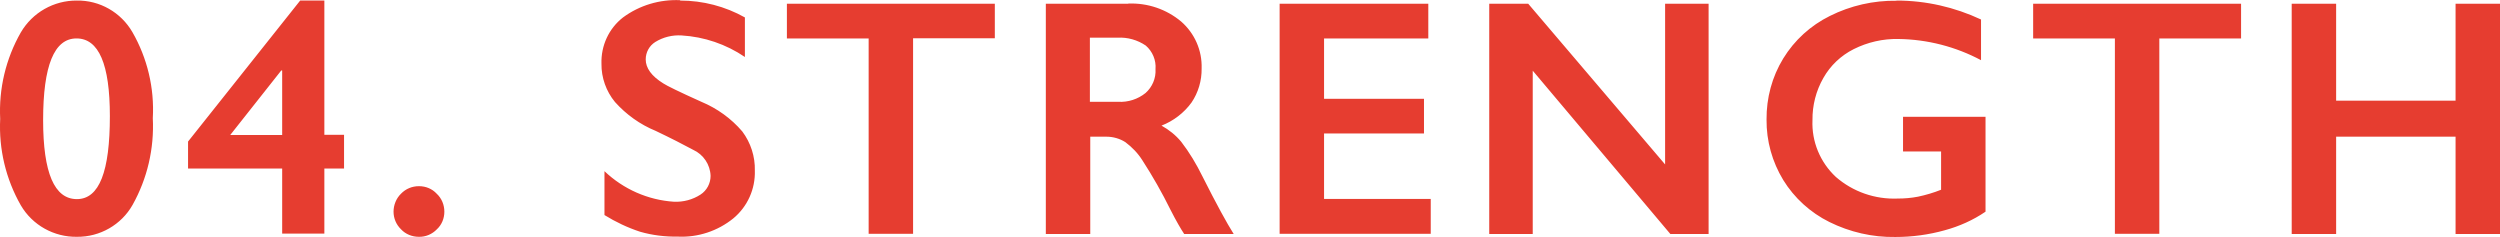 <?xml version="1.0" encoding="UTF-8"?>
<svg id="a" xmlns="http://www.w3.org/2000/svg" viewBox="0 0 133.34 12.64">
  <path d="M4.1.03c1.22-.02,2.35.63,2.96,1.68.8,1.39,1.18,2.99,1.09,4.59.08,1.62-.29,3.22-1.08,4.63-.6,1.06-1.74,1.71-2.96,1.7-1.23.02-2.38-.62-3-1.68C.31,9.55-.07,7.95.01,6.34c-.08-1.61.3-3.21,1.1-4.61C1.73.67,2.87.02,4.1.03ZM2.3,6.41c0,2.81.6,4.21,1.8,4.21s1.76-1.48,1.76-4.43c0-2.76-.59-4.14-1.78-4.14s-1.78,1.45-1.78,4.36h0ZM17.3.03v7.16h1.05v1.8h-1.05v3.47h-2.25v-3.47h-5.02v-1.44L16.01.03h1.29ZM15,3.76l-2.72,3.44h2.77v-3.44s-.05,0-.05,0ZM22.35,9.93c.36,0,.7.14.94.4.27.25.41.6.41.96s-.14.7-.4.94c-.25.26-.6.41-.96.4-.36,0-.71-.14-.95-.4-.26-.25-.4-.59-.4-.94s.14-.71.4-.96c.25-.26.59-.4.95-.4h0ZM36.28.03c1.21,0,2.4.31,3.45.9v2.11c-1-.68-2.17-1.08-3.38-1.15-.49-.03-.98.09-1.4.35-.32.2-.51.55-.51.93,0,.46.31.89.94,1.28.18.12.85.45,2.03.98.84.35,1.59.89,2.18,1.58.45.6.69,1.34.67,2.09.03.98-.39,1.92-1.15,2.55-.83.67-1.88,1.02-2.95.97-.68.01-1.36-.07-2.02-.26-.67-.22-1.3-.52-1.9-.89v-2.34c1.01.96,2.32,1.54,3.71,1.63.5.02.99-.11,1.41-.38.34-.22.54-.6.54-1-.02-.6-.38-1.14-.93-1.39-.52-.28-1.18-.62-2-1.01-.83-.34-1.57-.87-2.17-1.54-.47-.57-.73-1.3-.72-2.04-.03-.96.39-1.88,1.15-2.47.88-.65,1.96-.97,3.05-.92h0v.02ZM53.06.19v1.85h-4.36v10.43h-2.37V2.05h-4.36V.2h11.09ZM60.18.19c1.03-.04,2.03.3,2.82.96.72.63,1.12,1.54,1.09,2.5.01.65-.18,1.29-.54,1.82-.4.55-.96.98-1.6,1.23.4.22.76.51,1.05.86.44.57.81,1.19,1.13,1.84.75,1.49,1.31,2.51,1.67,3.08h-2.64c-.18-.27-.43-.7-.73-1.29-.45-.91-.95-1.79-1.5-2.64-.24-.38-.55-.7-.91-.97-.3-.19-.65-.29-1.01-.29h-.86v5.19h-2.37V.2h4.42-.02ZM59.64,5.43c.53.03,1.05-.14,1.46-.47.36-.32.56-.79.53-1.27.04-.48-.16-.95-.52-1.26-.44-.3-.97-.45-1.5-.42h-1.48v3.42s1.51,0,1.51,0ZM76.18.2v1.85h-5.56v3.22h5.33v1.85h-5.33v3.49h5.69v1.86h-8.06V.2h7.94-.01ZM81.51.2l7.3,8.57V.2h2.32v12.28h-2.04l-7.34-8.71v8.71h-2.32V.2h2.08ZM101.16.03c1.56,0,3.09.35,4.5,1.01v2.17c-1.35-.72-2.86-1.11-4.4-1.13-.83-.02-1.65.17-2.39.54-.68.34-1.25.88-1.62,1.54-.39.68-.59,1.46-.58,2.25-.05,1.14.41,2.25,1.25,3.03.91.79,2.09,1.2,3.3,1.15.36,0,.72-.03,1.08-.1.42-.09.83-.21,1.23-.37v-2.04h-2.03v-1.85h4.4v5.06c-.66.45-1.4.78-2.17.99-.86.24-1.75.36-2.64.36-1.22.02-2.43-.26-3.52-.8-1.01-.5-1.87-1.28-2.46-2.24-.59-.97-.9-2.08-.89-3.22-.01-1.15.29-2.28.89-3.26.6-.98,1.46-1.76,2.49-2.27,1.1-.55,2.32-.83,3.56-.81h0ZM119.53.2v1.85h-4.36v10.42h-2.37V2.05h-4.36V.2h11.09ZM124.6.2v5.17h6.37V.2h2.37v12.28h-2.37v-5.19h-6.37v5.19h-2.37V.2h2.37Z" fill="#e63d30" stroke-width="0"/>
</svg>